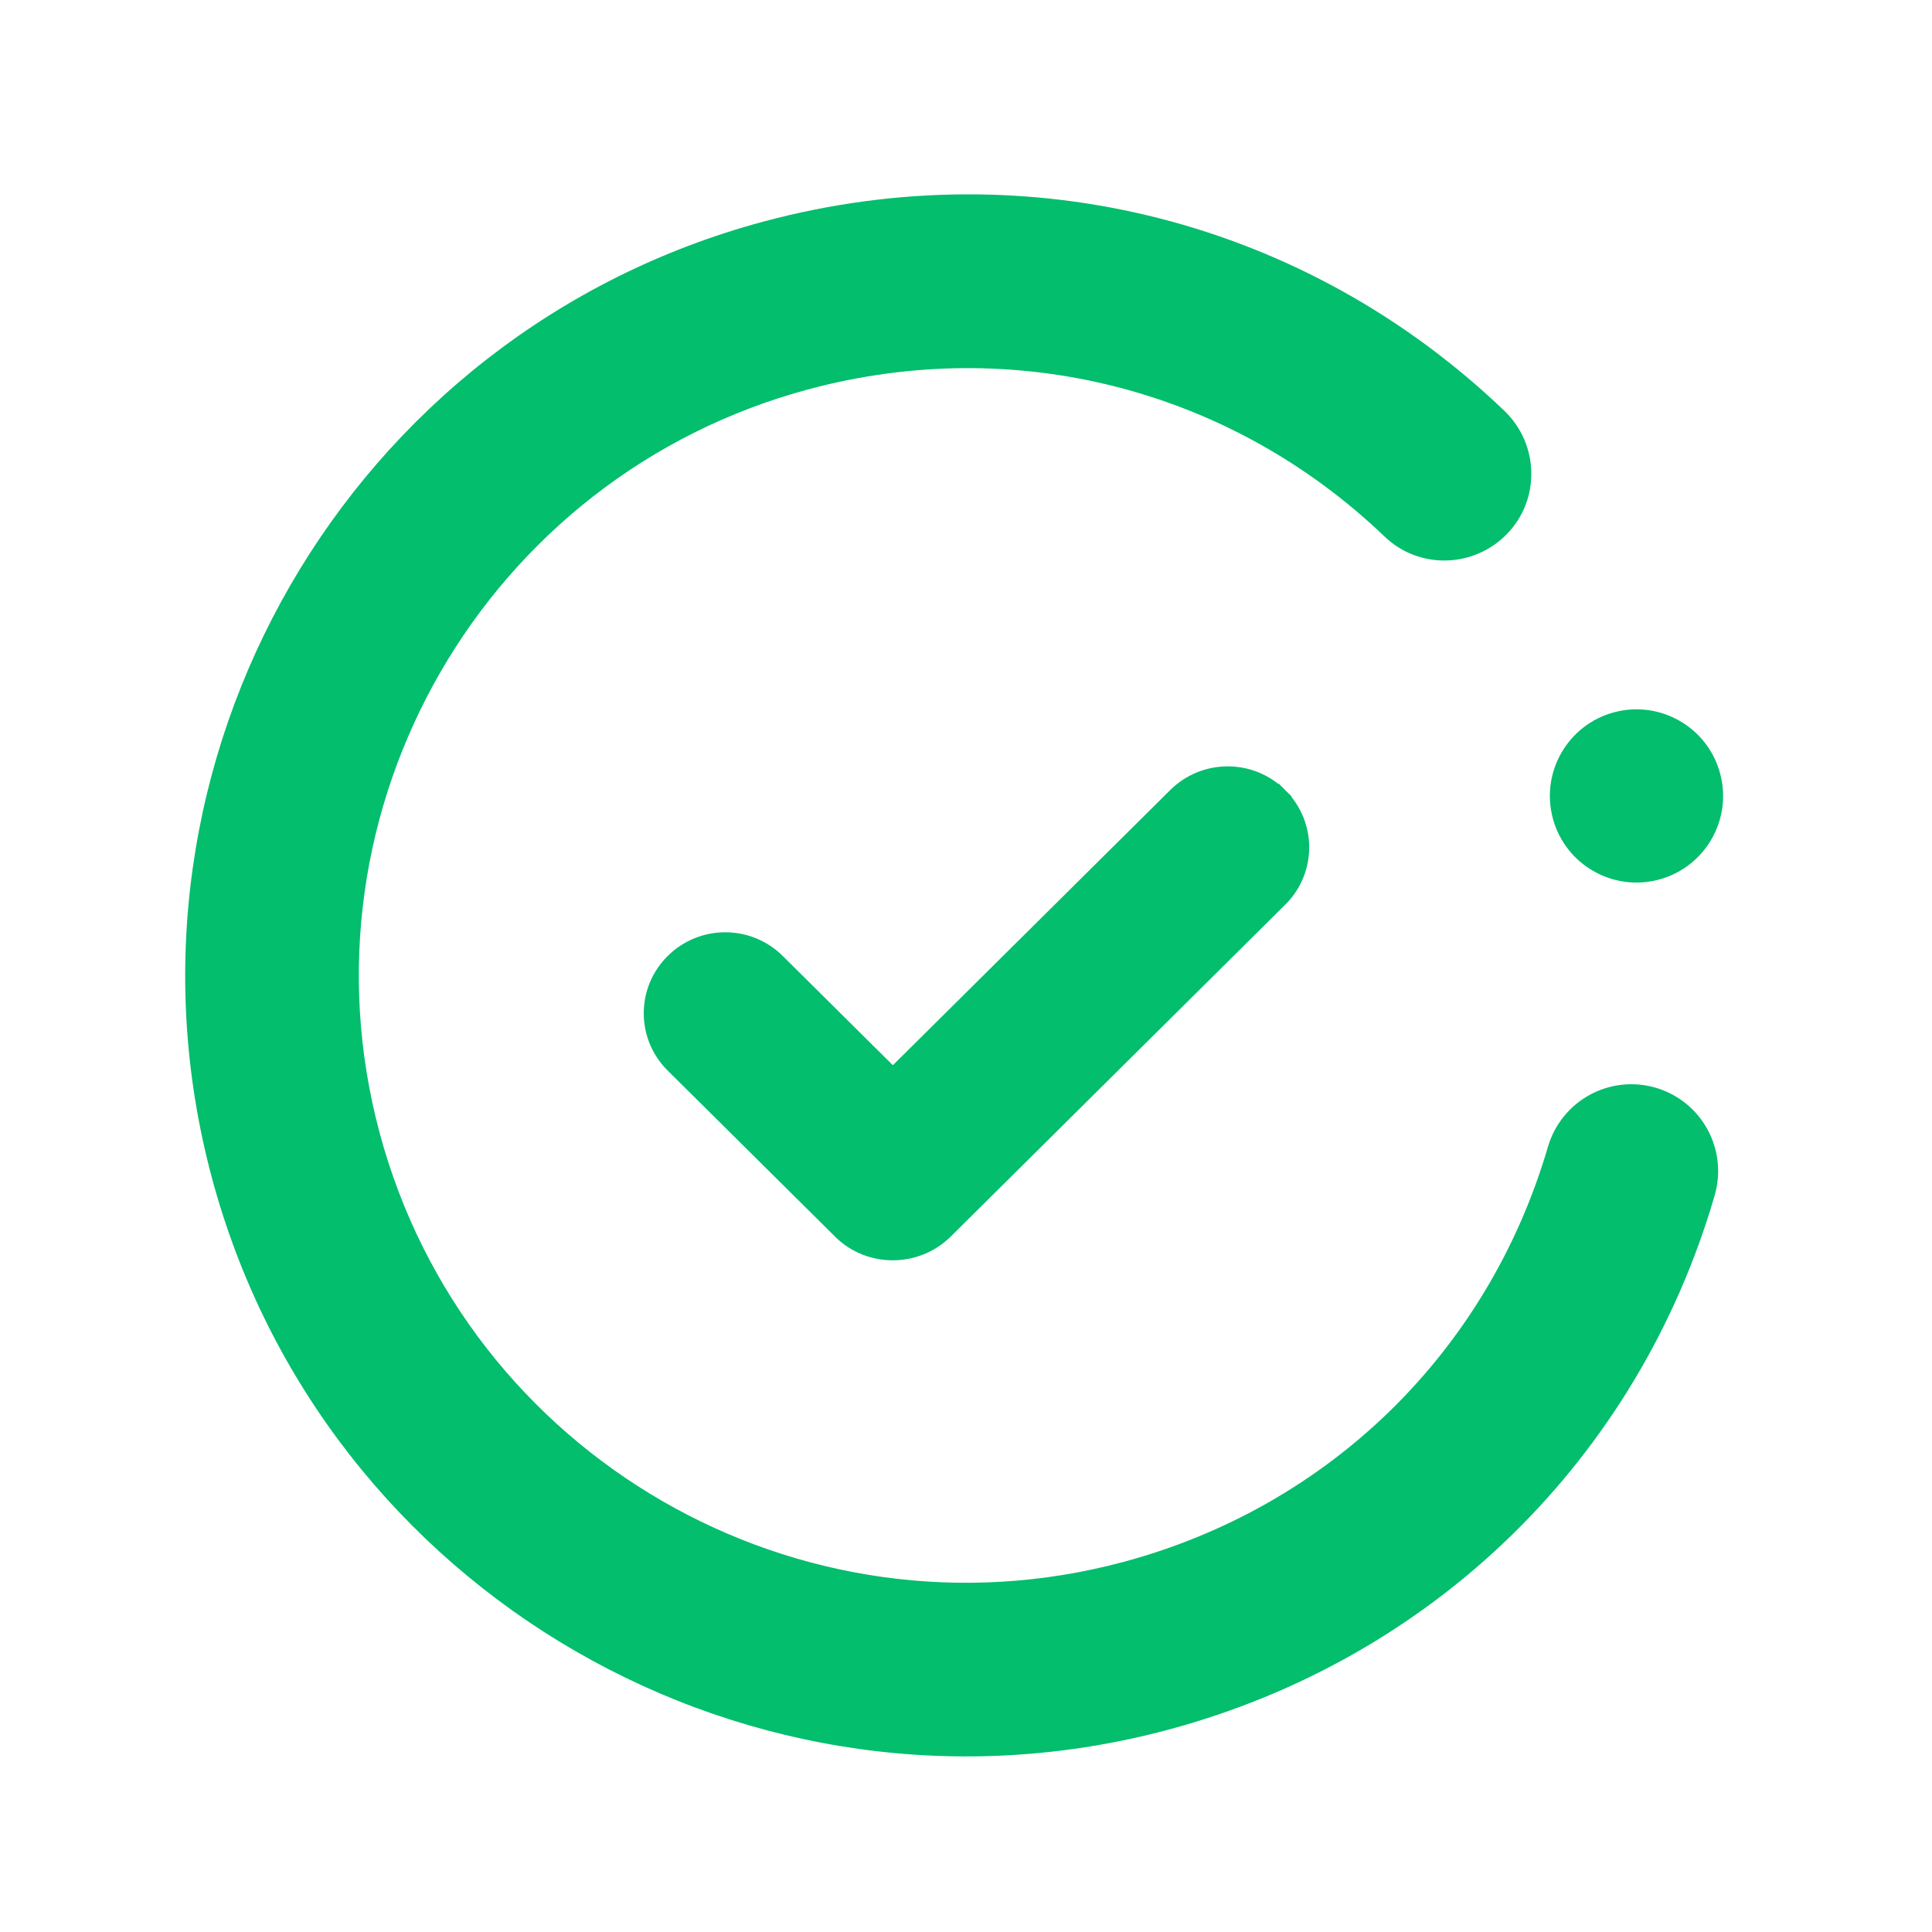 <svg xmlns="http://www.w3.org/2000/svg" fill="none" viewBox="0 0 73 73" height="73" width="73">
<path stroke-width="0.7" stroke="#02BE6D" fill="#02BE6D" d="M35.662 46.489L35.664 46.487L48.317 33.933C49.385 32.873 49.385 31.161 48.317 30.101L48.074 30.346L48.317 30.101C47.25 29.042 45.529 29.042 44.462 30.101L33.737 40.742L29.33 36.37C28.263 35.311 26.542 35.311 25.475 36.37C24.407 37.43 24.407 39.142 25.475 40.203L31.809 46.487C32.862 47.532 34.597 47.529 35.662 46.489Z"></path>
<path fill="#02BE6D" d="M64.789 45.167C65.29 43.425 64.304 41.615 62.558 41.098C60.816 40.597 59.007 41.583 58.489 43.329C56.226 51.074 50.226 56.933 42.437 59.02C30.213 62.295 17.618 55.023 14.343 42.8C11.067 30.576 18.339 17.981 30.563 14.706C38.368 12.614 46.498 14.705 52.31 20.268C53.615 21.526 55.692 21.471 56.95 20.166C58.207 18.861 58.152 16.785 56.847 15.527C49.36 8.355 38.895 5.68 28.865 8.368C13.158 12.577 3.797 28.791 8.005 44.498C12.214 60.205 28.428 69.566 44.135 65.358C54.166 62.67 61.891 55.121 64.789 45.167Z"></path>
<path fill="#02BE6D" d="M58.673 30.921C59.141 32.667 60.935 33.703 62.681 33.235C64.427 32.767 65.463 30.973 64.995 29.228C64.527 27.482 62.733 26.446 60.987 26.914C59.242 27.381 58.206 29.176 58.673 30.921Z"></path>
</svg>
